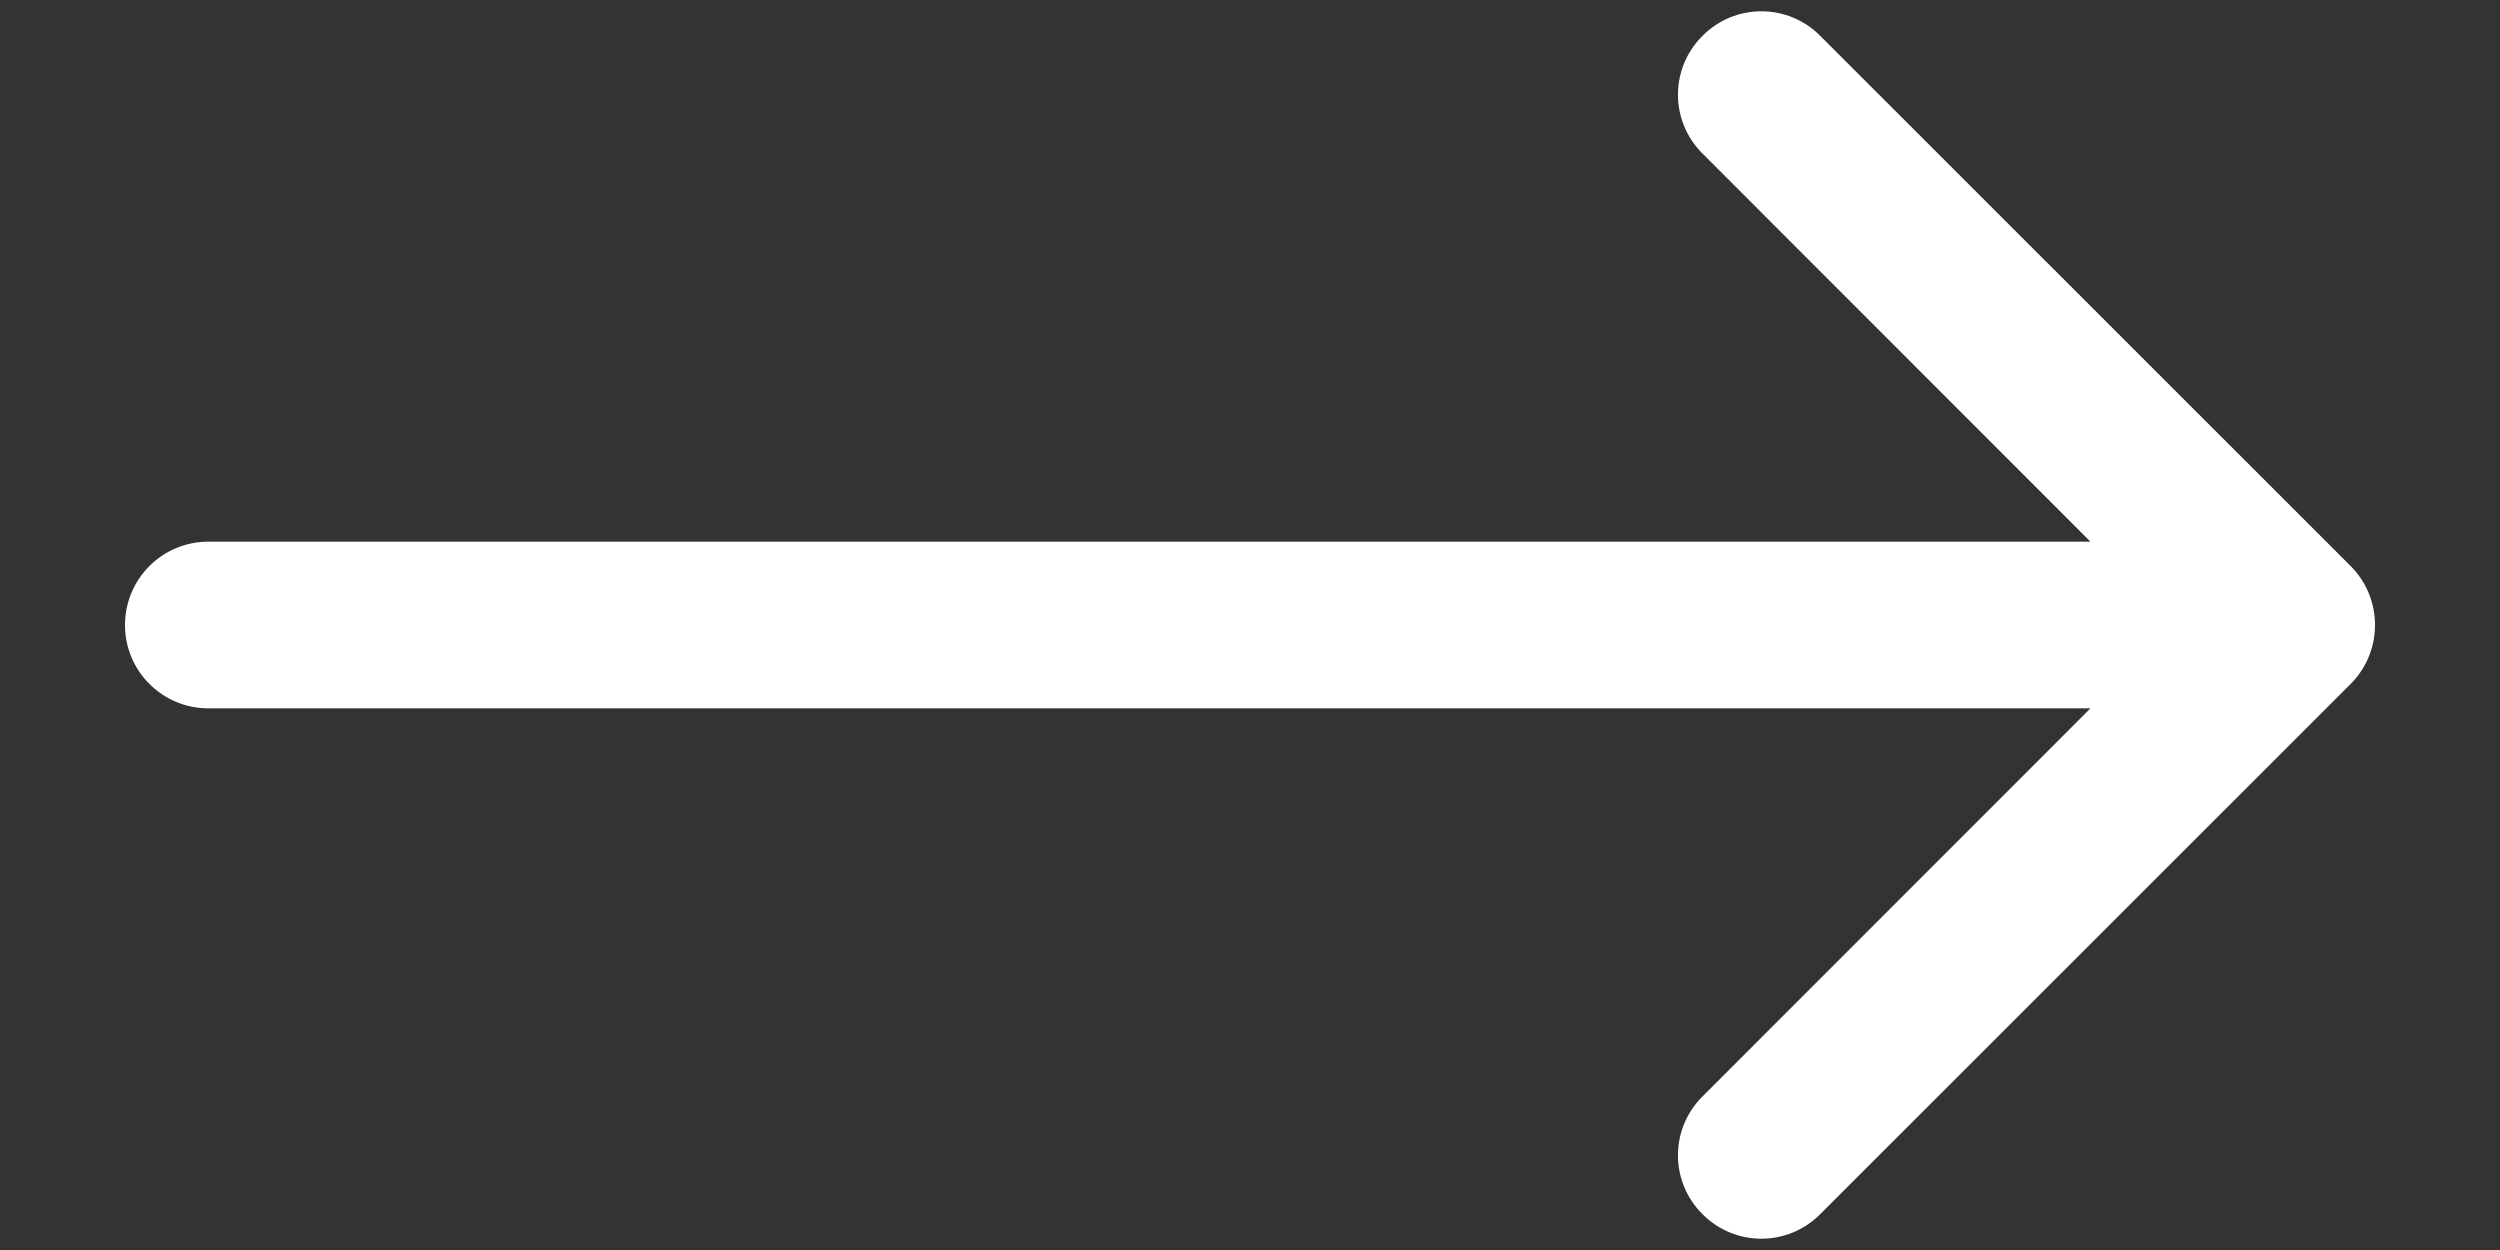 <?xml version="1.0" encoding="UTF-8"?> <svg xmlns="http://www.w3.org/2000/svg" width="12" height="6" viewBox="0 0 12 6" fill="none"><rect x="0" y="0" width="12" height="6" fill="#333333" stroke="none"/><path d="M1 2.6C0.779 2.6 0.6 2.779 0.6 3C0.6 3.221 0.779 3.4 1 3.4V2.6ZM11.283 3.283C11.439 3.127 11.439 2.873 11.283 2.717L8.737 0.172C8.581 0.015 8.328 0.015 8.172 0.172C8.015 0.328 8.015 0.581 8.172 0.737L10.434 3L8.172 5.263C8.015 5.419 8.015 5.672 8.172 5.828C8.328 5.985 8.581 5.985 8.737 5.828L11.283 3.283ZM1 3.4H11V2.6H1V3.4Z" fill="white"></path></svg> 